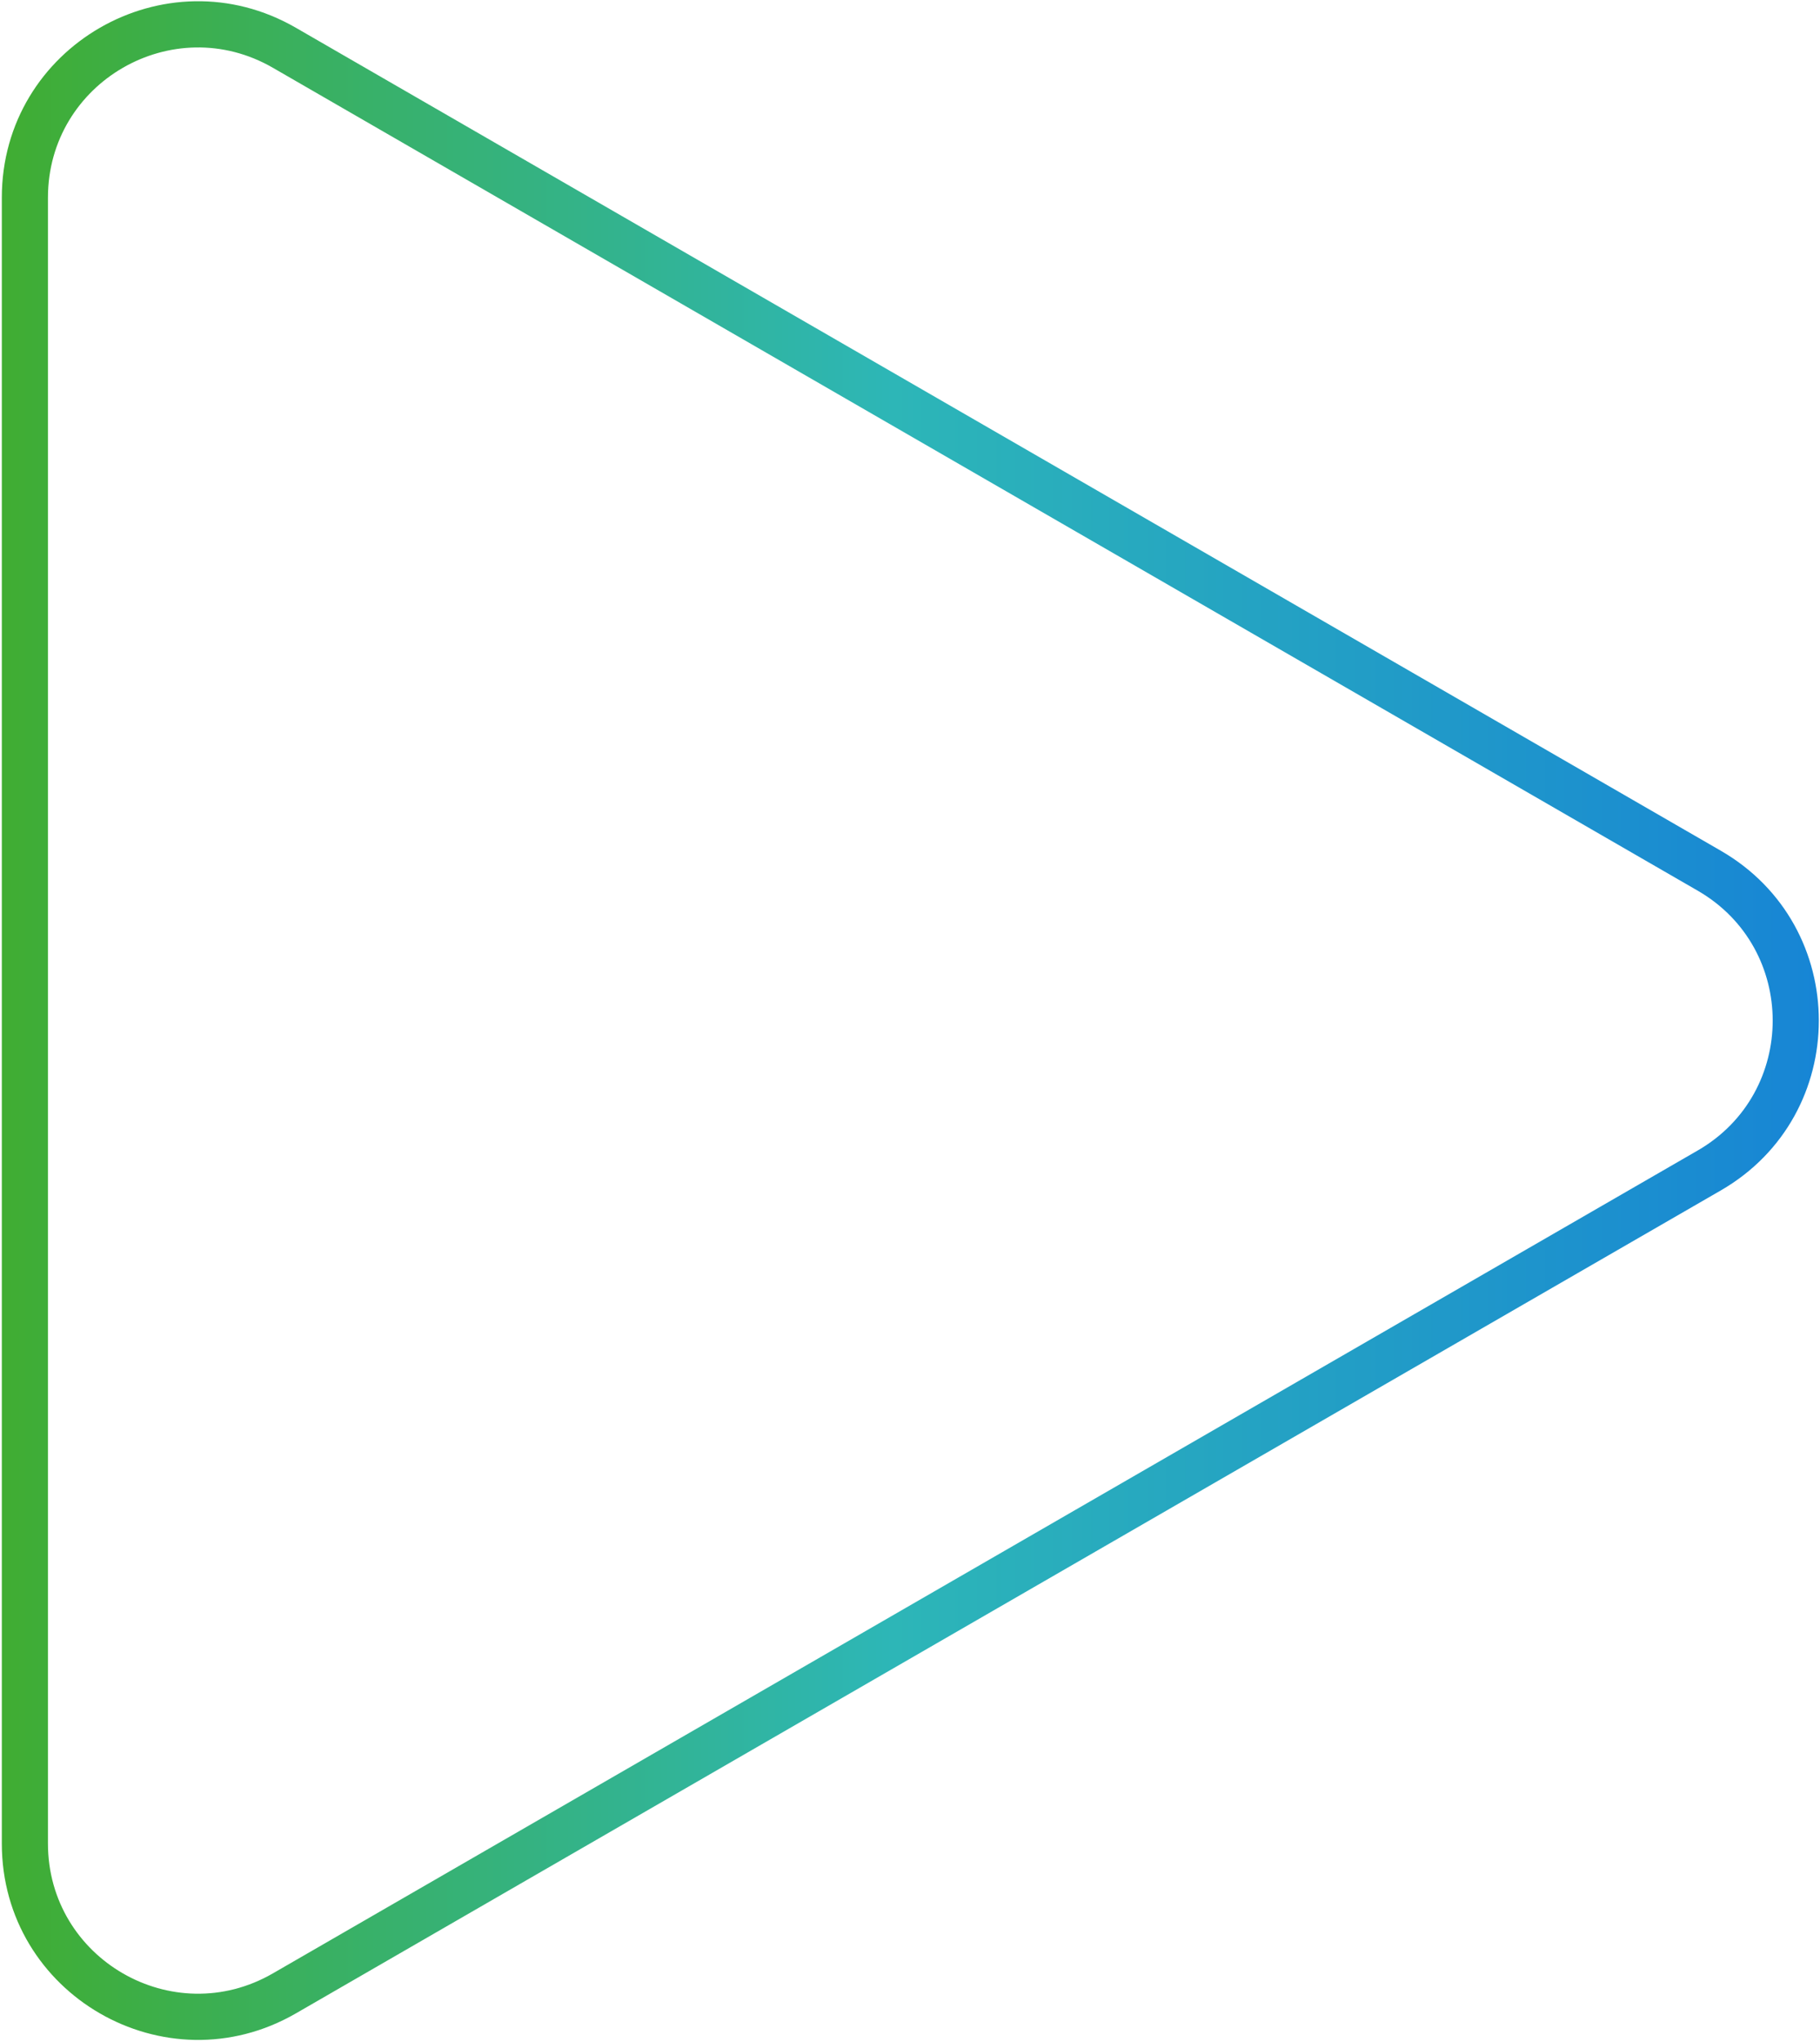 <?xml version="1.0" encoding="UTF-8"?> <svg xmlns="http://www.w3.org/2000/svg" width="789" height="885" viewBox="0 0 789 885" fill="none"> <path fill-rule="evenodd" clip-rule="evenodd" d="M118.289 855.212L735.992 498.581C779.326 473.563 779.325 411.016 735.992 385.998L118.289 29.367C74.956 4.348 20.789 35.621 20.789 85.658L20.789 798.921C20.789 848.958 74.956 880.231 118.289 855.212ZM745.992 515.902C802.659 483.185 802.659 401.394 745.992 368.677L128.289 12.046C71.622 -20.67 0.789 20.225 0.789 85.658L0.789 798.921C0.789 864.354 71.622 905.249 128.289 872.533L745.992 515.902Z" fill="url(#paint0_linear_1067_96)"></path> <defs> <linearGradient id="paint0_linear_1067_96" x1="0.789" y1="391.774" x2="788.492" y2="391.774" gradientUnits="userSpaceOnUse"> <stop stop-color="#40AD32"></stop> <stop offset="0.49" stop-color="#2DB6B7"></stop> <stop offset="1" stop-color="#1785D5"></stop> </linearGradient> </defs> </svg> 